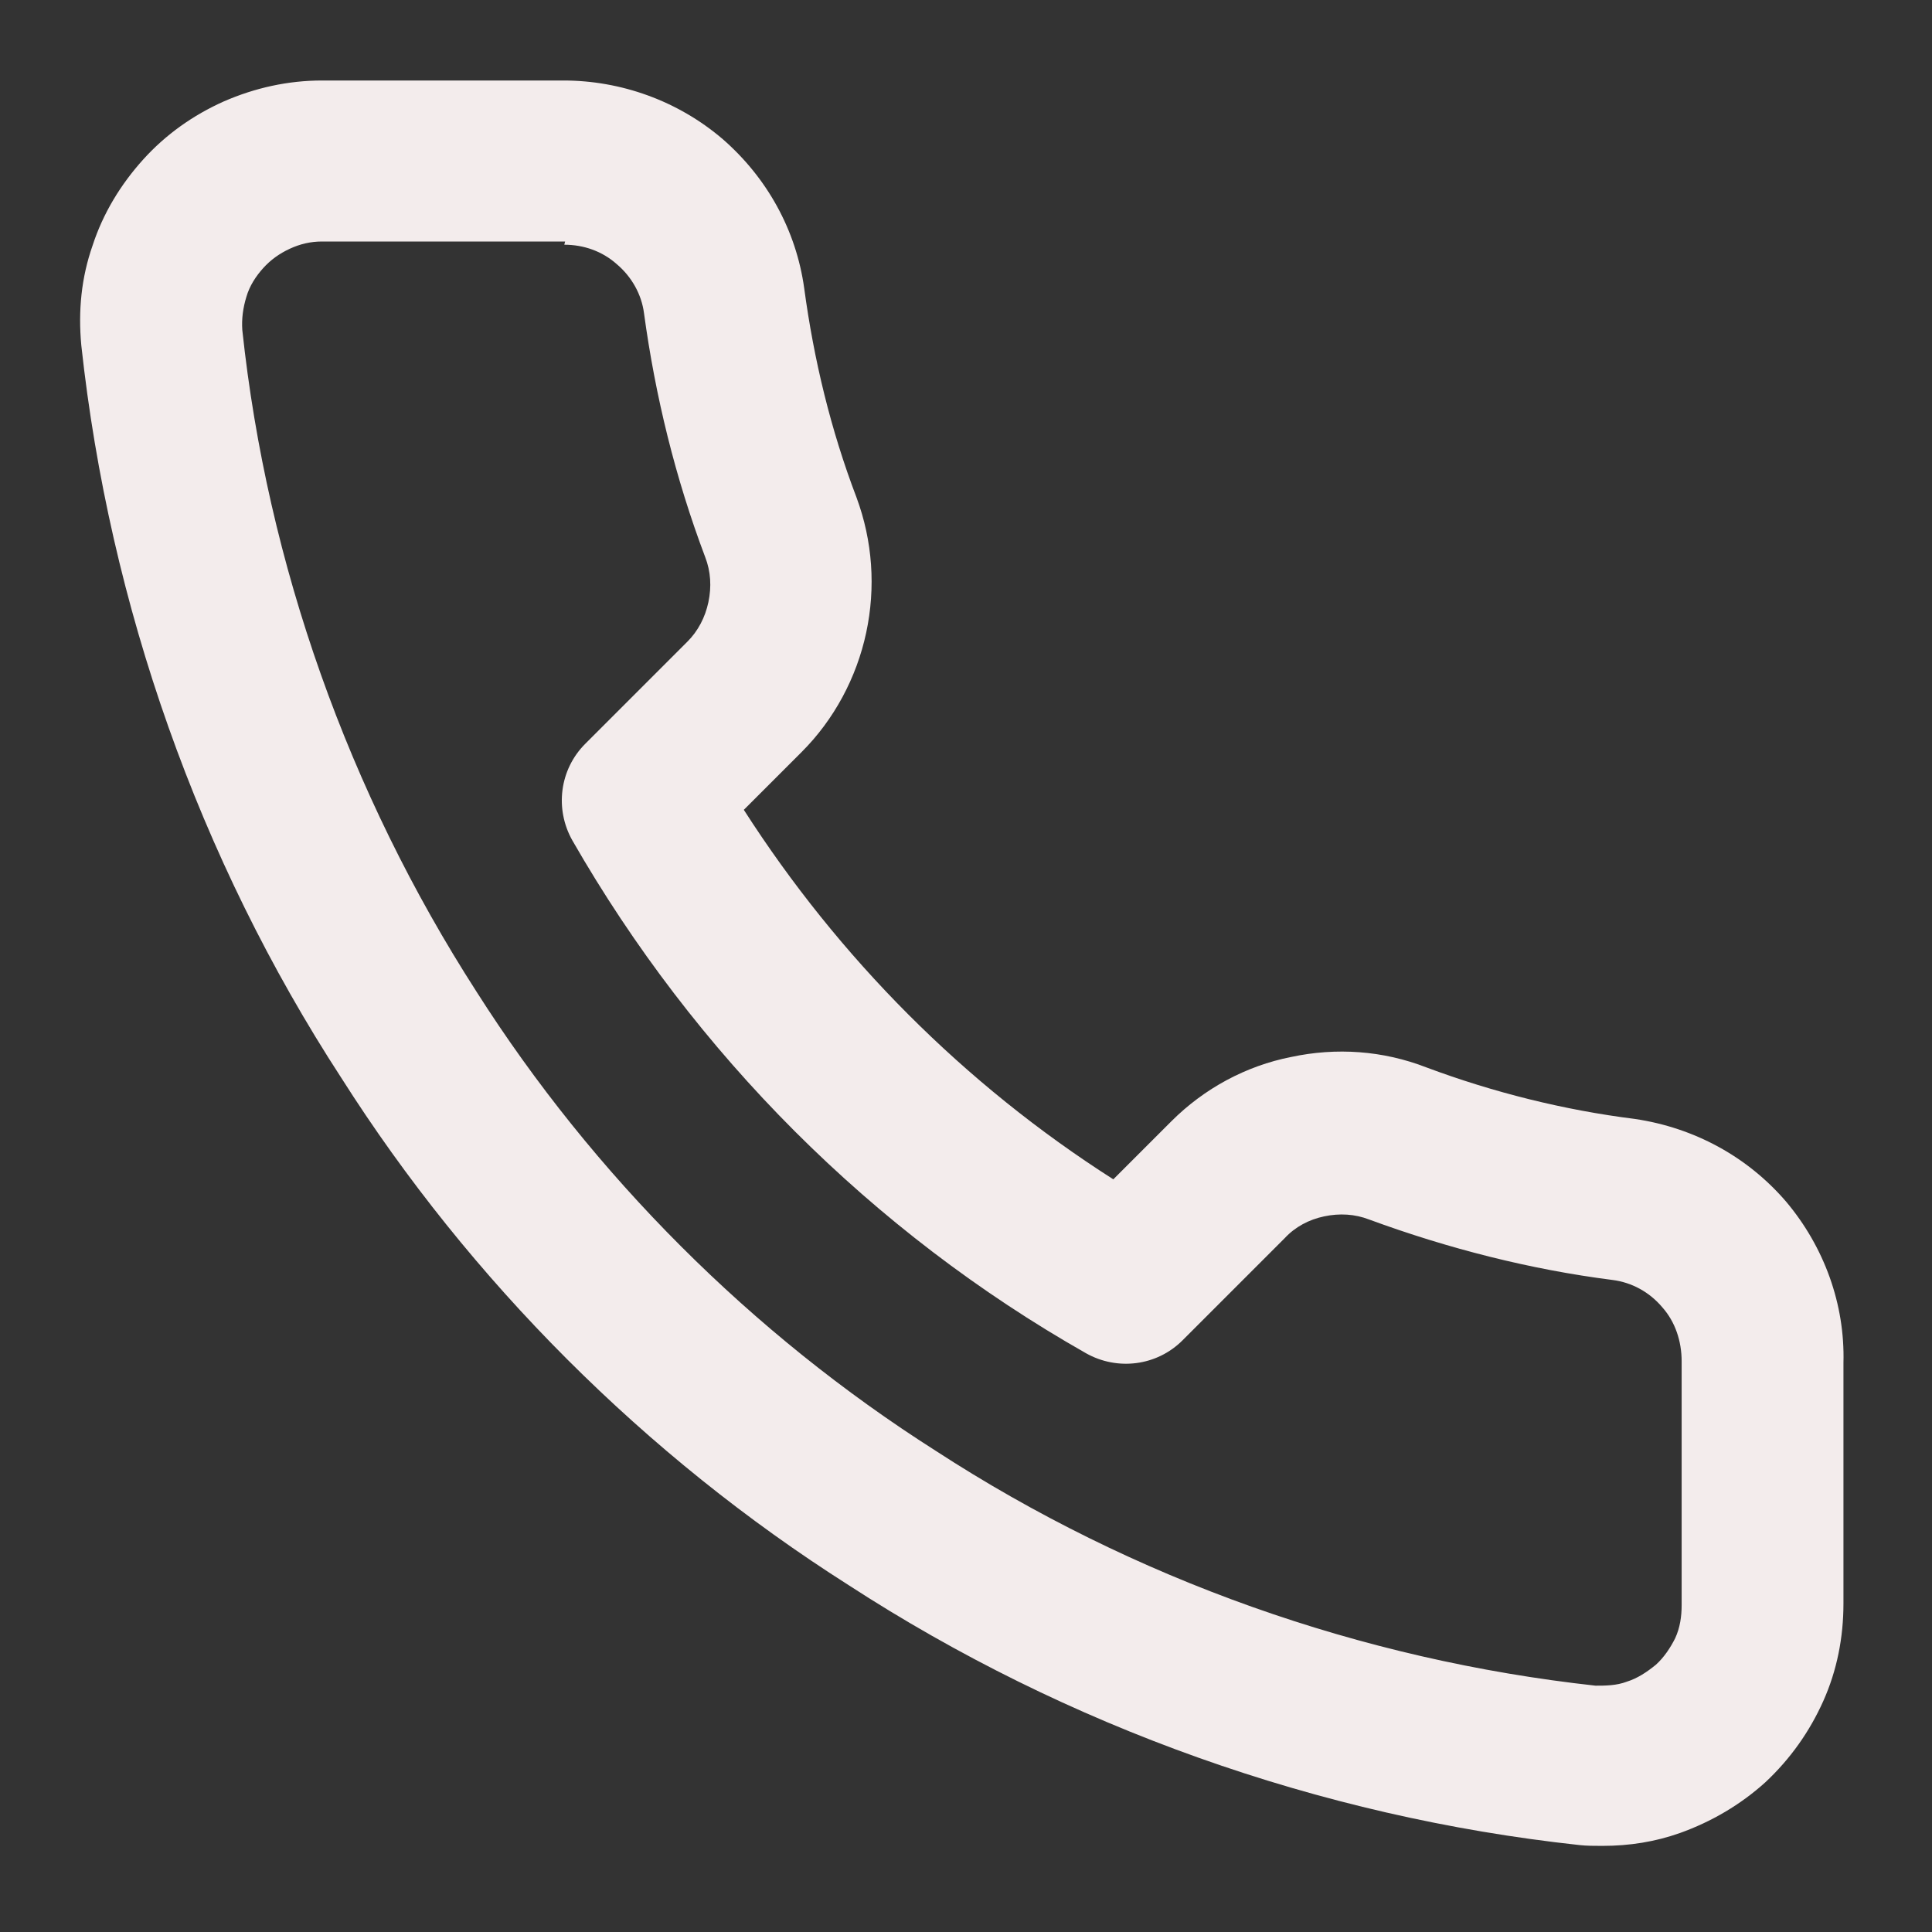 <svg xmlns="http://www.w3.org/2000/svg" width="24" height="24" viewBox="0 0 24 24" fill="none">
  <rect x="0" y="0" width="24" height="24" fill="#333333" stroke="none"/>
  <path d="M19.89 22.93C19.8 22.93 19.71 22.93 19.62 22.92C16.39 22.57 13.25 21.45 10.54 19.69C8.02 18.09 5.84 15.91 4.24 13.39C2.47 10.67 1.36 7.52 1.01 4.29C0.97 3.86 1.01 3.45 1.15 3.05C1.28 2.65 1.5 2.29 1.78 1.98C2.06 1.67 2.4 1.43 2.78 1.26C3.17 1.09 3.58 1 4 1H7C7.71 1 8.42 1.25 8.98 1.73C9.53 2.21 9.89 2.86 9.99 3.58C10.11 4.47 10.32 5.34 10.64 6.18C10.84 6.72 10.88 7.3 10.76 7.86C10.64 8.42 10.36 8.94 9.96 9.34L9.24 10.06C10.42 11.9 11.98 13.47 13.83 14.65L14.55 13.93C14.96 13.52 15.48 13.24 16.04 13.13C16.6 13.01 17.18 13.05 17.72 13.26C18.55 13.57 19.43 13.79 20.31 13.9C21.05 14.01 21.71 14.37 22.19 14.93C22.66 15.49 22.92 16.2 22.9 16.93V19.92C22.9 20.34 22.82 20.75 22.65 21.13C22.48 21.51 22.24 21.85 21.93 22.14C21.62 22.42 21.26 22.63 20.87 22.77C20.56 22.88 20.24 22.93 19.91 22.93H19.89ZM7.02 3H4C3.86 3 3.73 3.03 3.6 3.09C3.47 3.15 3.36 3.23 3.27 3.33C3.18 3.43 3.1 3.55 3.06 3.69C3.02 3.82 3 3.96 3.01 4.1C3.32 7.01 4.33 9.85 5.92 12.32C7.37 14.6 9.34 16.57 11.62 18.02C14.08 19.62 16.91 20.62 19.82 20.94C19.94 20.94 20.08 20.94 20.21 20.89C20.34 20.85 20.46 20.77 20.57 20.68C20.67 20.59 20.75 20.47 20.81 20.35C20.87 20.22 20.89 20.08 20.89 19.94V16.91C20.89 16.66 20.81 16.42 20.65 16.24C20.49 16.05 20.27 15.93 20.03 15.9C19.01 15.77 17.99 15.51 17.01 15.15C16.83 15.08 16.64 15.07 16.45 15.11C16.26 15.15 16.09 15.24 15.96 15.38L14.69 16.65C14.37 16.97 13.88 17.03 13.49 16.81C10.83 15.3 8.63 13.09 7.11 10.44C6.89 10.05 6.95 9.56 7.27 9.24L8.54 7.97C8.67 7.84 8.76 7.67 8.8 7.48C8.84 7.29 8.83 7.1 8.76 6.92C8.39 5.94 8.14 4.92 8 3.89C7.97 3.66 7.85 3.44 7.66 3.28C7.48 3.12 7.25 3.04 7.01 3.04L7.02 3Z" fill="#F3ECEC"></path>
</svg>